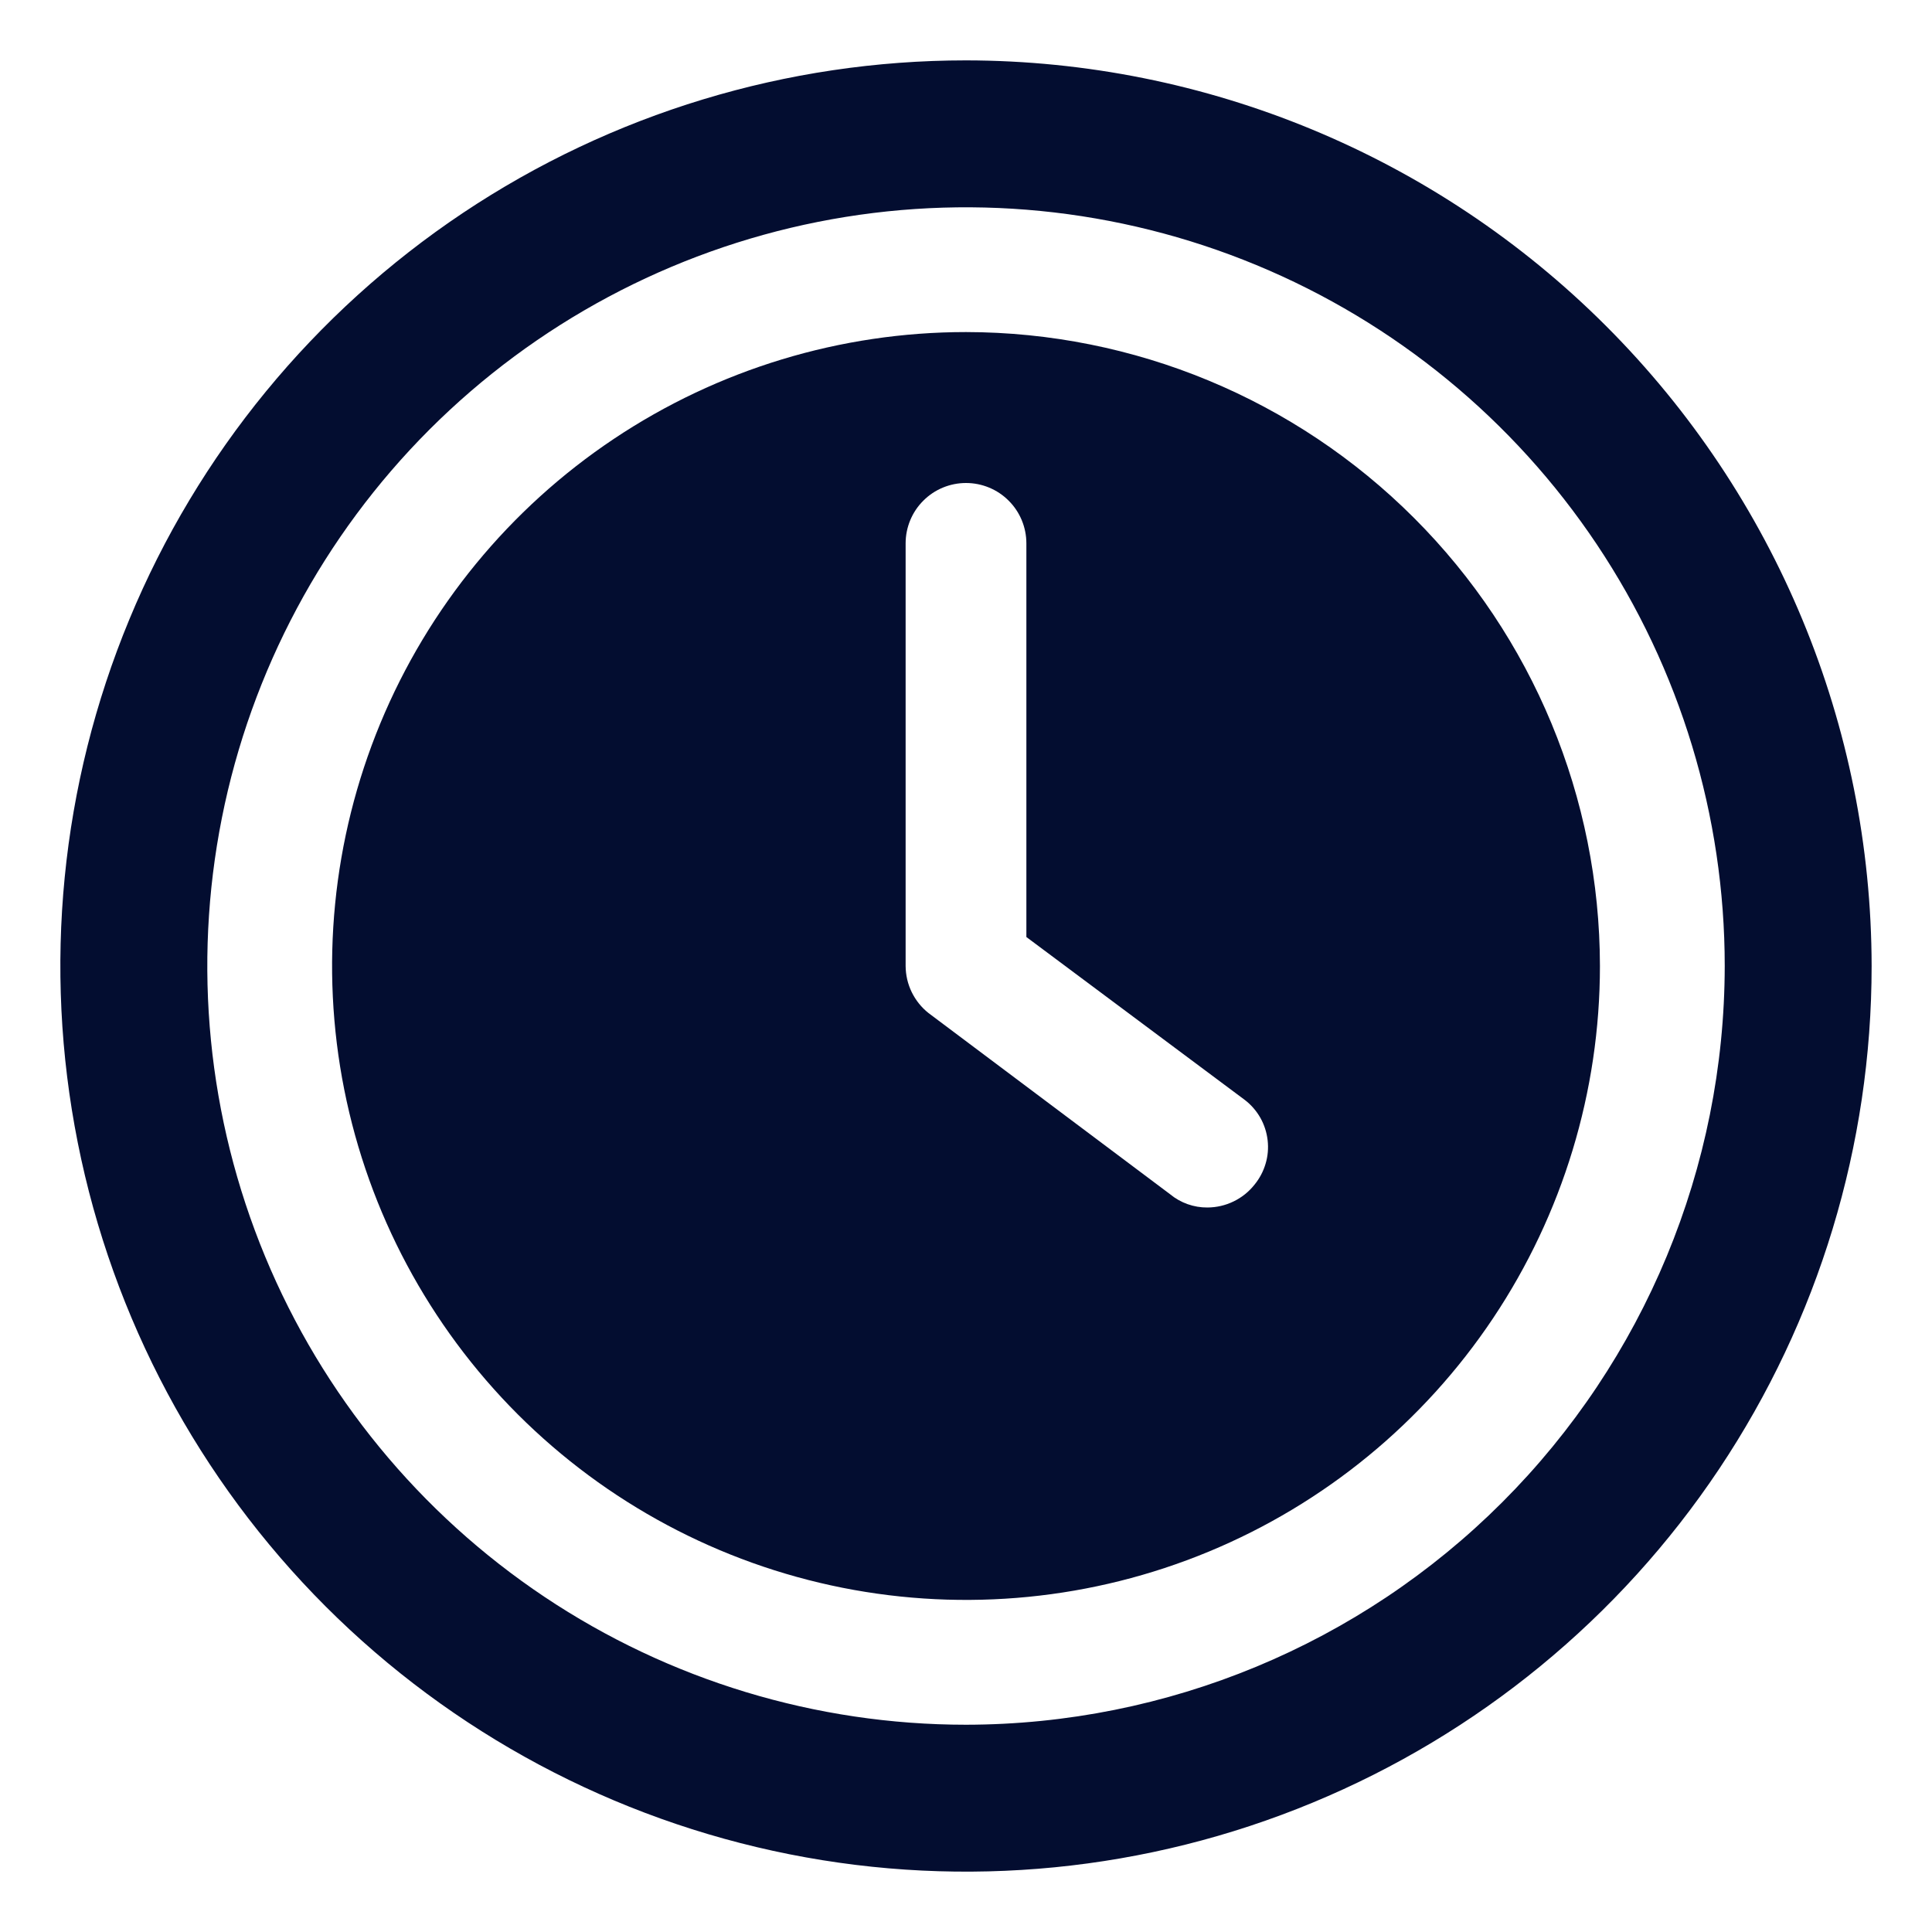 <?xml version="1.0" encoding="UTF-8"?> <svg xmlns="http://www.w3.org/2000/svg" width="32" height="32" viewBox="0 0 32 32" fill="none"><path d="M16 5.5C13.923 5.5 11.893 6.116 10.166 7.27C8.44 8.423 7.094 10.063 6.299 11.982C5.505 13.9 5.297 16.012 5.702 18.048C6.107 20.085 7.107 21.956 8.575 23.425C10.044 24.893 11.915 25.893 13.952 26.298C15.988 26.703 18.1 26.495 20.018 25.701C21.937 24.906 23.577 23.56 24.73 21.834C25.884 20.107 26.5 18.077 26.5 16C26.497 13.216 25.39 10.547 23.421 8.579C21.453 6.61 18.784 5.503 16 5.5ZM20.78 19.62C20.687 19.738 20.569 19.833 20.433 19.899C20.298 19.965 20.15 19.999 20 20C19.774 20.002 19.554 19.924 19.38 19.78L15.38 16.78C15.262 16.687 15.167 16.568 15.101 16.433C15.035 16.298 15.001 16.15 15 16V9C15 8.735 15.105 8.48 15.293 8.293C15.48 8.105 15.735 8 16 8C16.265 8 16.52 8.105 16.707 8.293C16.895 8.48 17 8.735 17 9V15.52L20.62 18.22C20.724 18.3 20.811 18.401 20.876 18.515C20.94 18.629 20.981 18.756 20.996 18.886C21.011 19.017 21 19.149 20.962 19.275C20.925 19.401 20.863 19.518 20.78 19.62Z" fill="#030D30"></path><path d="M16 1C13.033 1 10.133 1.88 7.666 3.528C5.2 5.176 3.277 7.519 2.142 10.26C1.006 13.001 0.709 16.017 1.288 18.926C1.867 21.836 3.296 24.509 5.393 26.607C7.491 28.704 10.164 30.133 13.074 30.712C15.983 31.291 18.999 30.994 21.74 29.858C24.481 28.723 26.824 26.8 28.472 24.334C30.12 21.867 31 18.967 31 16C30.995 12.023 29.413 8.211 26.601 5.399C23.789 2.587 19.977 1.005 16 1ZM16 28.567C13.515 28.567 11.085 27.83 9.018 26.449C6.952 25.068 5.341 23.105 4.39 20.809C3.439 18.513 3.19 15.986 3.675 13.548C4.16 11.111 5.357 8.872 7.114 7.114C8.872 5.357 11.111 4.16 13.548 3.675C15.986 3.19 18.513 3.439 20.809 4.39C23.105 5.341 25.068 6.952 26.449 9.018C27.83 11.085 28.567 13.515 28.567 16C28.563 19.332 27.238 22.526 24.882 24.882C22.526 27.238 19.332 28.563 16 28.567Z" fill="#030D30"></path></svg> 